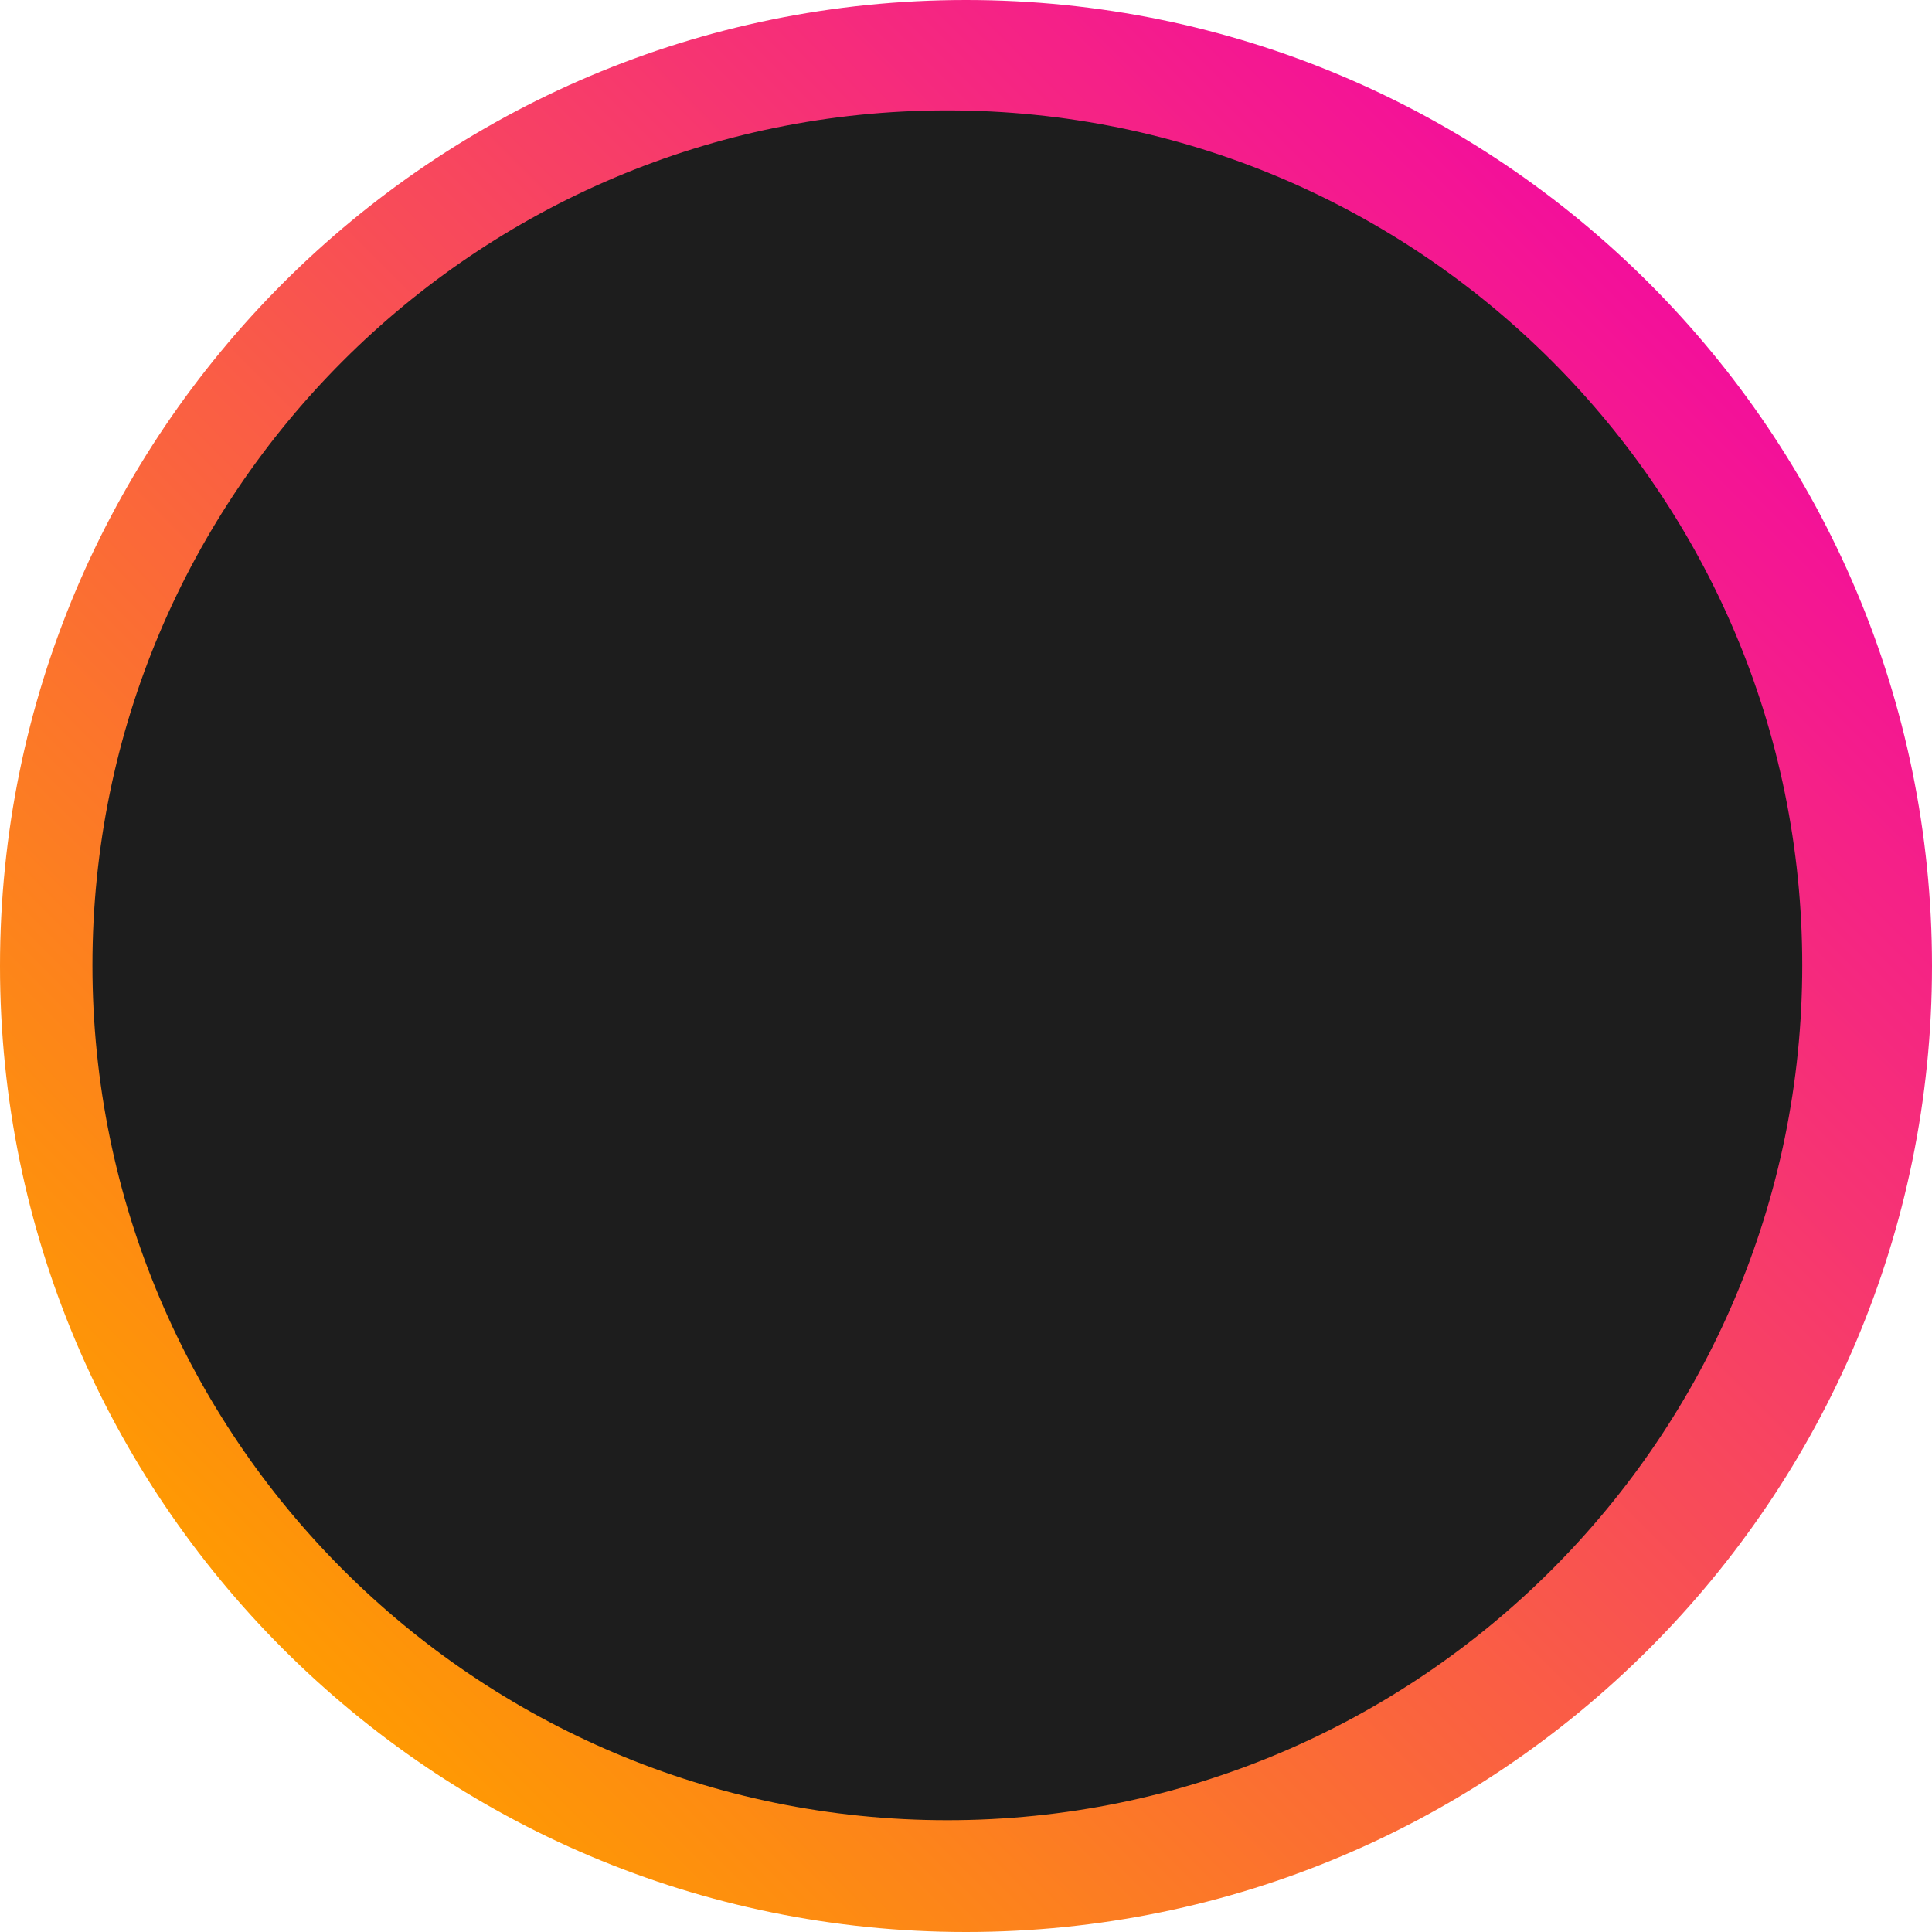 <?xml version="1.0" encoding="UTF-8" standalone="no"?>
<!DOCTYPE svg PUBLIC "-//W3C//DTD SVG 1.1//EN" "http://www.w3.org/Graphics/SVG/1.1/DTD/svg11.dtd">
<svg width="100%" height="100%" viewBox="0 0 96 96" version="1.1" xmlns="http://www.w3.org/2000/svg" xmlns:xlink="http://www.w3.org/1999/xlink" xml:space="preserve" xmlns:serif="http://www.serif.com/" style="fill-rule:evenodd;clip-rule:evenodd;stroke-linejoin:round;stroke-miterlimit:2;">
    <g transform="matrix(1,0,0,1,-1803,-150.053)">
        <g transform="matrix(1.2,0,0,1.2,-372.6,115.253)">
            <path d="M1893,69C1893,91.077 1875.08,109 1853,109C1830.92,109 1813,91.077 1813,69C1813,46.923 1830.92,29 1853,29C1875.08,29 1893,46.923 1893,69Z" style="fill:url(#_Linear1);"/>
        </g>
        <g transform="matrix(1.062,0,0,1.062,-117.813,124.74)">
            <path d="M1893,69C1893,91.077 1875.08,109 1853,109C1830.92,109 1813,91.077 1813,69C1813,46.923 1830.92,29 1853,29C1875.08,29 1893,46.923 1893,69Z" style="fill:rgb(29,29,29);"/>
        </g>
    </g>
    <defs>
        <linearGradient id="_Linear1" x1="0" y1="0" x2="1" y2="0" gradientUnits="userSpaceOnUse" gradientTransform="matrix(57.021,-57.021,57.021,57.021,1820.66,93.681)"><stop offset="0" style="stop-color:rgb(255,156,0);stop-opacity:1"/><stop offset="1" style="stop-color:rgb(243,13,157);stop-opacity:1"/></linearGradient>
    </defs>
</svg>
